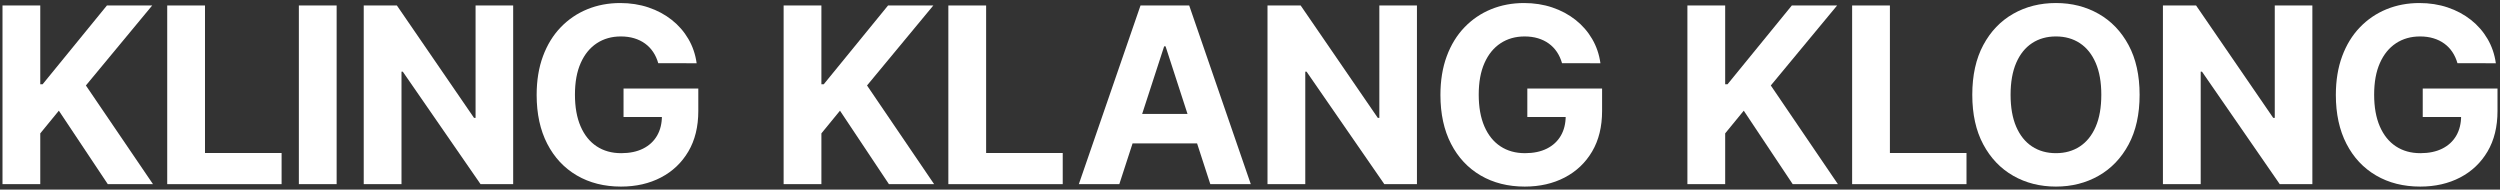 <?xml version="1.0" encoding="utf-8"?>
<!-- Generator: Adobe Illustrator 27.7.0, SVG Export Plug-In . SVG Version: 6.00 Build 0)  -->
<svg version="1.1" id="Ebene_1" xmlns="http://www.w3.org/2000/svg" xmlns:xlink="http://www.w3.org/1999/xlink" x="0px" y="0px"
	 viewBox="0 0 1002 76" style="enable-background:new 0 0 1002 76;" xml:space="preserve">
<rect x="0" y="0" width="1002" height="76" fill="#333333" stroke="none"/>
<style type="text/css">
	.st0{fill:#FFFFFF;}
</style>
<g>
	<path class="st0" d="M1,73.805V2.195h15.14v31.574h0.944l25.77-31.574h18.147L34.427,34.259l26.889,39.546H43.204L23.588,44.364
		l-7.448,9.091v20.35H1z"/>
	<path class="st0" d="M67.022,73.805V2.195h15.14v59.127h30.7v12.483H67.022z"/>
	<path class="st0" d="M134.925,2.195v71.61h-15.14V2.195H134.925z"/>
	<path class="st0" d="M205.679,2.195v71.61h-13.077l-31.154-45.071h-0.525v45.071h-15.14V2.195h13.287l30.91,45.036h0.629V2.195
		H205.679z"/>
	<path class="st0" d="M263.832,25.342c-0.489-1.701-1.177-3.211-2.063-4.528c-0.886-1.317-1.965-2.436-3.234-3.357
		c-1.271-0.921-2.716-1.626-4.336-2.115c-1.62-0.489-3.409-0.734-5.367-0.734c-3.66,0-6.87,0.909-9.633,2.728
		c-2.762,1.818-4.912,4.458-6.451,7.92s-2.308,7.687-2.308,12.675c0,4.989,0.757,9.231,2.272,12.727
		c1.515,3.497,3.66,6.16,6.434,7.99c2.773,1.83,6.049,2.745,9.825,2.745c3.427,0,6.358-0.612,8.794-1.836
		c2.435-1.224,4.301-2.955,5.594-5.192c1.294-2.238,1.941-4.883,1.941-7.937l3.077,0.455h-18.462V35.482h29.966v9.021
		c0,6.294-1.329,11.696-3.986,16.207s-6.317,7.984-10.979,10.42c-4.662,2.436-10,3.654-16.014,3.654
		c-6.713,0-12.611-1.486-17.693-4.458c-5.082-2.972-9.039-7.203-11.871-12.693c-2.832-5.49-4.248-12.011-4.248-19.564
		c0-5.804,0.844-10.985,2.535-15.542c1.69-4.557,4.061-8.421,7.116-11.591c3.054-3.17,6.608-5.582,10.664-7.238
		c4.057-1.655,8.45-2.483,13.182-2.483c4.056,0,7.832,0.589,11.329,1.766c3.496,1.178,6.602,2.838,9.318,4.983
		c2.716,2.145,4.936,4.692,6.661,7.64c1.725,2.949,2.832,6.195,3.322,9.738H263.832z"/>
	<path class="st0" d="M314.077,73.805V2.195h15.14v31.574h0.944l25.77-31.574h18.147l-26.574,32.064l26.889,39.546h-18.112
		l-19.616-29.441l-7.448,9.091v20.35H314.077z"/>
	<path class="st0" d="M380.099,73.805V2.195h15.14v59.127h30.7v12.483H380.099z"/>
	<path class="st0" d="M448.622,73.805h-16.224l24.721-71.61h19.511l24.686,71.61h-16.225l-17.937-55.246h-0.56L448.622,73.805z
		 M447.607,45.657h38.323v11.818h-38.323V45.657z"/>
	<path class="st0" d="M567.912,2.195v71.61h-13.077L523.68,28.734h-0.525v45.071h-15.14V2.195h13.287l30.91,45.036h0.629V2.195
		H567.912z"/>
	<path class="st0" d="M626.066,25.342c-0.489-1.701-1.177-3.211-2.063-4.528c-0.886-1.317-1.965-2.436-3.234-3.357
		c-1.271-0.921-2.716-1.626-4.336-2.115c-1.62-0.489-3.409-0.734-5.367-0.734c-3.66,0-6.87,0.909-9.633,2.728
		c-2.762,1.818-4.912,4.458-6.451,7.92c-1.539,3.462-2.308,7.687-2.308,12.675c0,4.989,0.757,9.231,2.272,12.727
		c1.515,3.497,3.66,6.16,6.434,7.99c2.773,1.83,6.049,2.745,9.825,2.745c3.427,0,6.358-0.612,8.794-1.836
		c2.435-1.224,4.301-2.955,5.594-5.192c1.294-2.238,1.941-4.883,1.941-7.937l3.077,0.455H612.15V35.482h29.966v9.021
		c0,6.294-1.329,11.696-3.986,16.207c-2.658,4.511-6.317,7.984-10.979,10.42c-4.662,2.436-10,3.654-16.014,3.654
		c-6.714,0-12.611-1.486-17.693-4.458c-5.082-2.972-9.039-7.203-11.871-12.693s-4.248-12.011-4.248-19.564
		c0-5.804,0.844-10.985,2.535-15.542c1.69-4.557,4.061-8.421,7.116-11.591c3.054-3.17,6.608-5.582,10.664-7.238
		c4.057-1.655,8.45-2.483,13.182-2.483c4.056,0,7.833,0.589,11.329,1.766c3.496,1.178,6.602,2.838,9.318,4.983
		c2.716,2.145,4.936,4.692,6.661,7.64c1.725,2.949,2.832,6.195,3.322,9.738H626.066z"/>
	<path class="st0" d="M676.311,73.805V2.195h15.14v31.574h0.944l25.77-31.574h18.147l-26.574,32.064l26.889,39.546h-18.112
		l-19.616-29.441l-7.448,9.091v20.35H676.311z"/>
	<path class="st0" d="M742.333,73.805V2.195h15.14v59.127h30.7v12.483H742.333z"/>
	<path class="st0" d="M857.554,38c0,7.809-1.475,14.453-4.423,19.93c-2.95,5.478-6.959,9.656-12.029,12.535
		c-5.07,2.879-10.764,4.318-17.081,4.318c-6.364,0-12.075-1.445-17.133-4.336c-5.058-2.89-9.056-7.075-11.993-12.553
		c-2.938-5.478-4.406-12.11-4.406-19.896c0-7.809,1.468-14.453,4.406-19.931c2.937-5.478,6.935-9.656,11.993-12.535
		c5.058-2.879,10.769-4.318,17.133-4.318c6.317,0,12.011,1.44,17.081,4.318c5.07,2.879,9.079,7.058,12.029,12.535
		C856.079,23.548,857.554,30.191,857.554,38z M842.204,38c0-5.058-0.752-9.324-2.255-12.797c-1.504-3.473-3.619-6.107-6.346-7.903
		c-2.727-1.795-5.921-2.692-9.581-2.692c-3.66,0-6.853,0.898-9.581,2.692c-2.727,1.795-4.843,4.429-6.346,7.903
		c-1.503,3.474-2.255,7.739-2.255,12.797c0,5.058,0.752,9.324,2.255,12.797c1.504,3.474,3.619,6.107,6.346,7.902
		c2.728,1.795,5.921,2.692,9.581,2.692c3.659,0,6.853-0.897,9.581-2.692c2.727-1.795,4.843-4.429,6.346-7.902
		C841.452,47.325,842.204,43.059,842.204,38z"/>
	<path class="st0" d="M926.797,2.195v71.61H913.72l-31.154-45.071h-0.525v45.071H866.9V2.195h13.287l30.91,45.036h0.629V2.195
		H926.797z"/>
	<path class="st0" d="M984.95,25.342c-0.489-1.701-1.177-3.211-2.063-4.528c-0.886-1.317-1.965-2.436-3.234-3.357
		c-1.271-0.921-2.716-1.626-4.336-2.115c-1.62-0.489-3.409-0.734-5.367-0.734c-3.66,0-6.87,0.909-9.633,2.728
		c-2.762,1.818-4.912,4.458-6.451,7.92c-1.539,3.462-2.308,7.687-2.308,12.675c0,4.989,0.757,9.231,2.272,12.727
		c1.515,3.497,3.66,6.16,6.434,7.99c2.773,1.83,6.049,2.745,9.825,2.745c3.427,0,6.358-0.612,8.794-1.836
		c2.435-1.224,4.301-2.955,5.594-5.192c1.294-2.238,1.941-4.883,1.941-7.937l3.077,0.455h-18.462V35.482H1001v9.021
		c0,6.294-1.329,11.696-3.986,16.207s-6.317,7.984-10.979,10.42c-4.662,2.436-10,3.654-16.014,3.654
		c-6.714,0-12.611-1.486-17.693-4.458c-5.082-2.972-9.039-7.203-11.871-12.693s-4.248-12.011-4.248-19.564
		c0-5.804,0.844-10.985,2.535-15.542c1.69-4.557,4.061-8.421,7.116-11.591c3.054-3.17,6.608-5.582,10.664-7.238
		c4.057-1.655,8.45-2.483,13.182-2.483c4.056,0,7.833,0.589,11.329,1.766c3.496,1.178,6.602,2.838,9.318,4.983
		c2.716,2.145,4.936,4.692,6.661,7.64c1.725,2.949,2.832,6.195,3.322,9.738H984.95z"/>
</g>
</svg>
